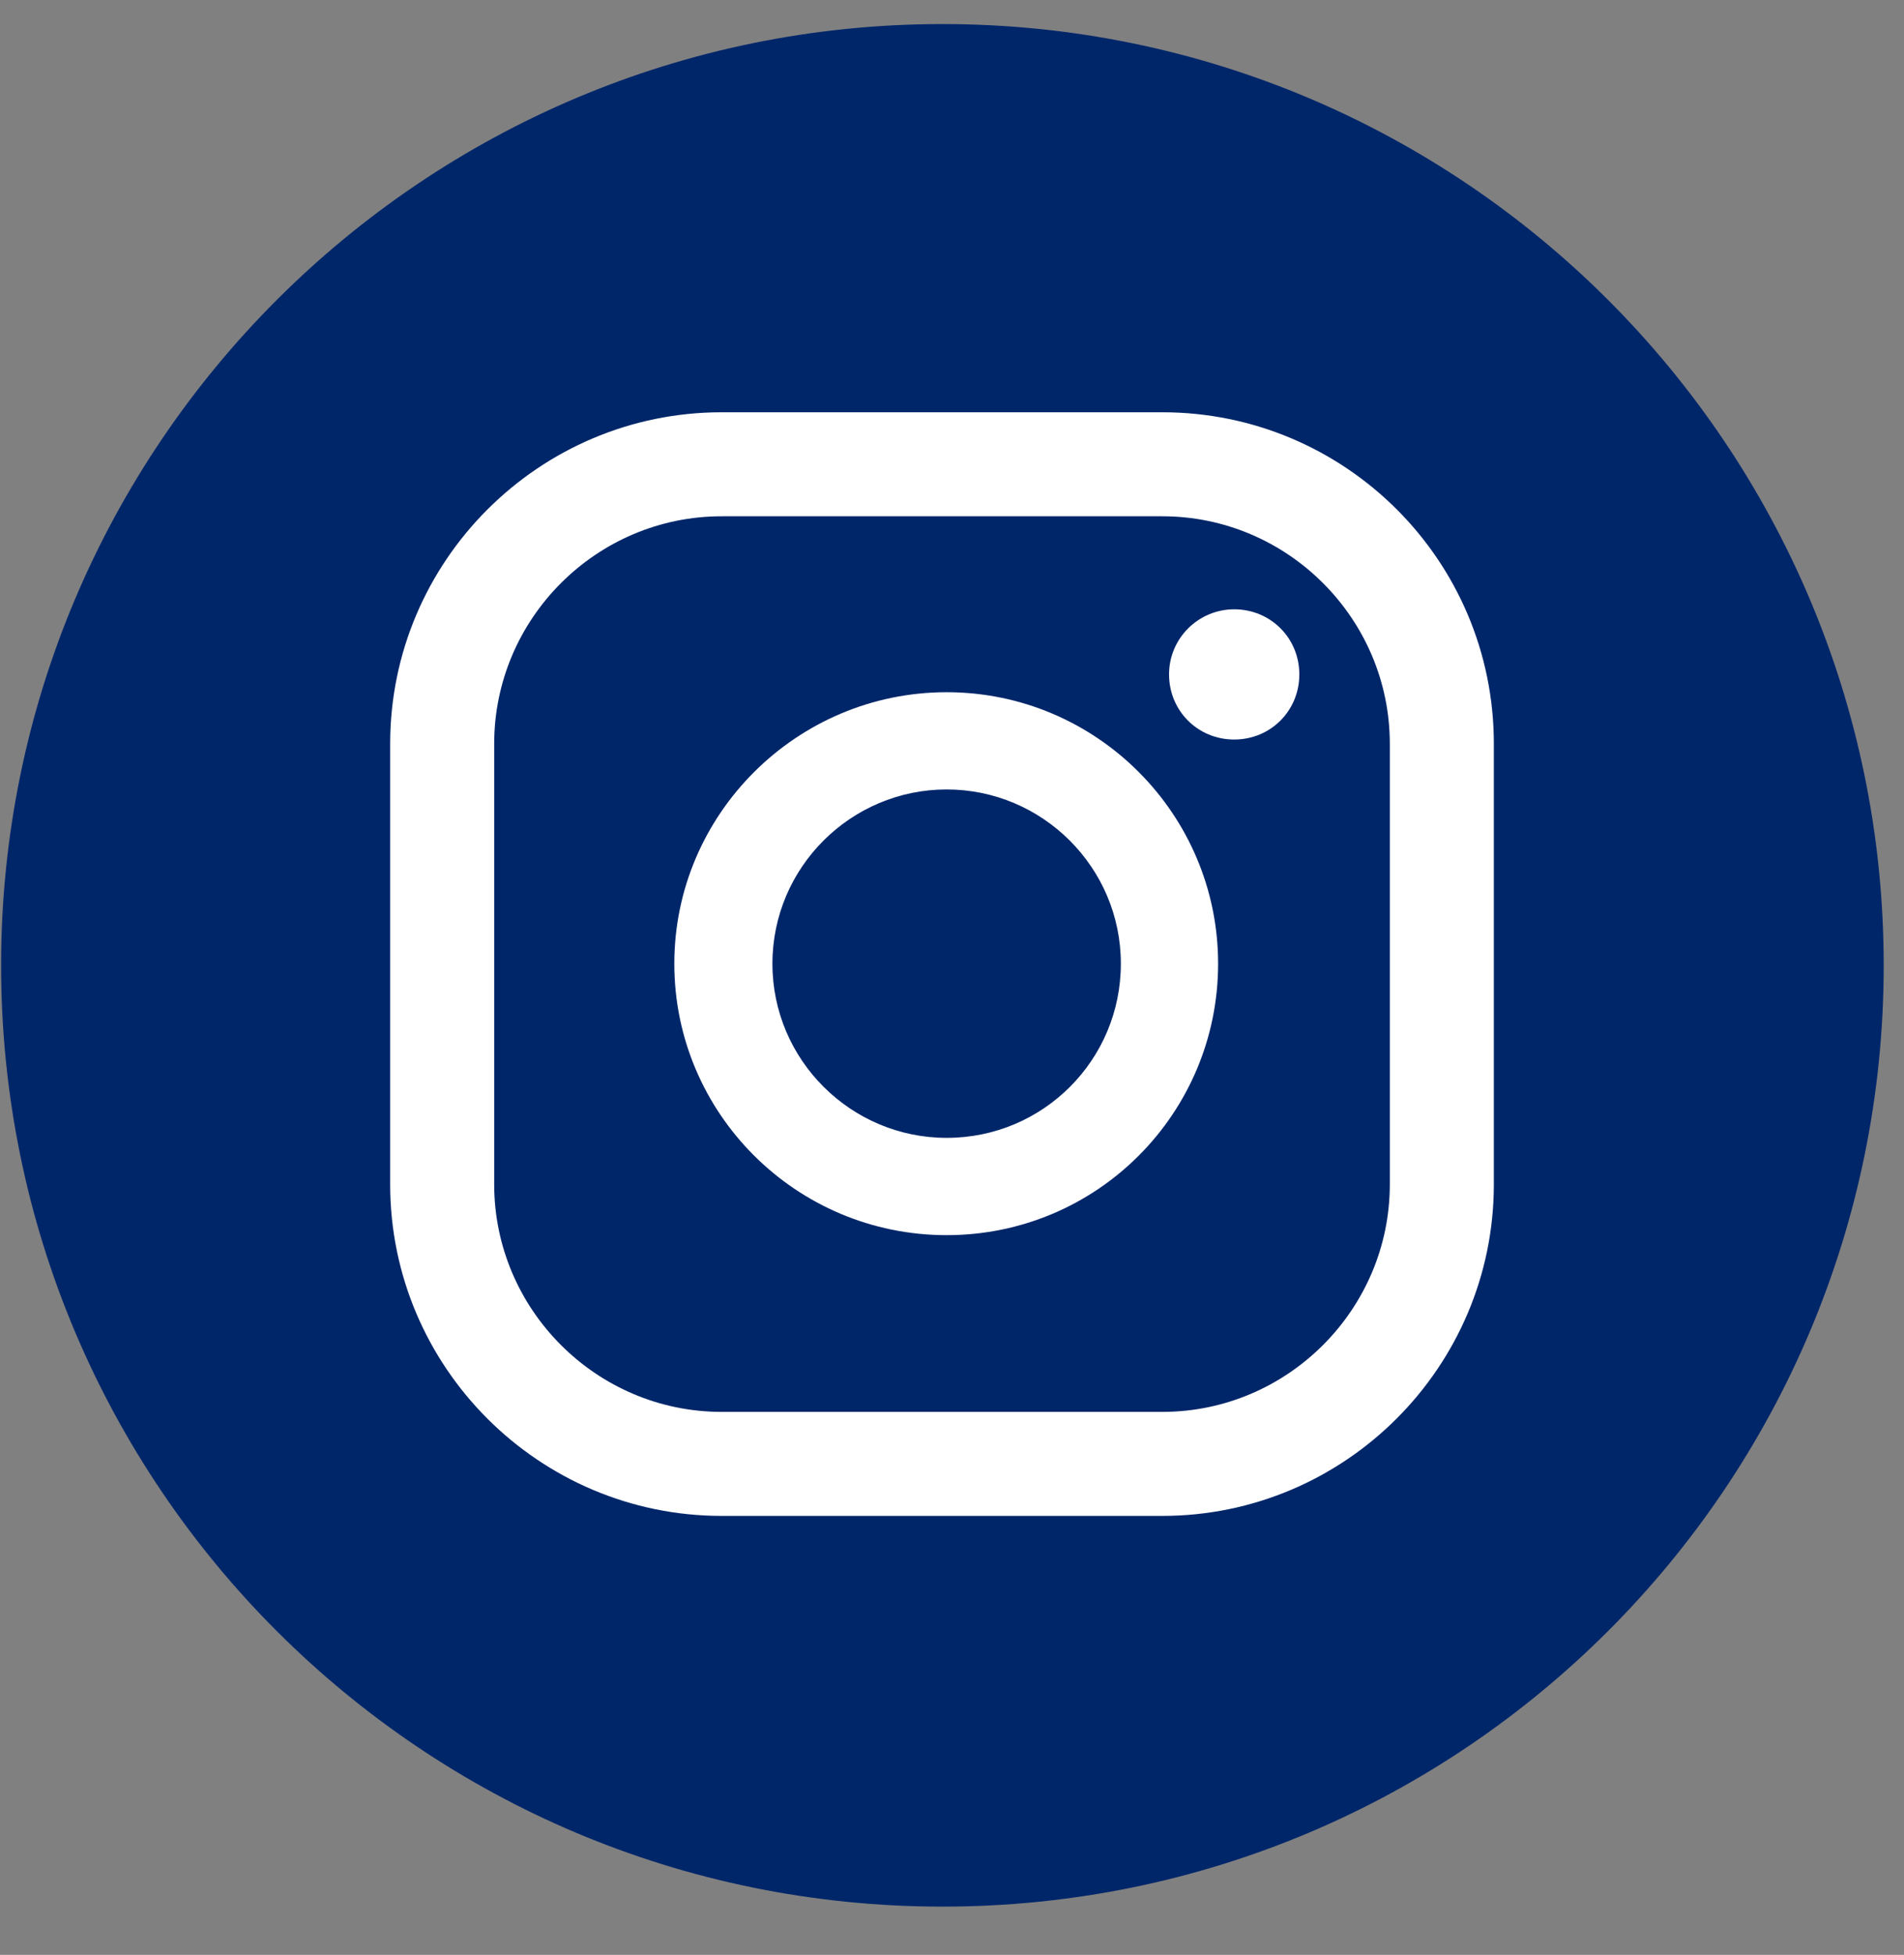 <svg width="38" height="39" viewBox="0 0 38 39" fill="none" xmlns="http://www.w3.org/2000/svg">
<rect x="0" y="0" width="38" height="39" fill="#808080" stroke="none"/>
<path d="M18.809 38.038C29.189 38.038 37.595 29.636 37.595 19.259C37.595 8.883 29.173 0.48 18.809 0.48C8.445 0.48 0.022 8.883 0.022 19.259C0.022 29.636 8.428 38.038 18.809 38.038Z" fill="#00266A"/>
<path d="M24.632 12.156C23.923 12.156 23.332 12.729 23.332 13.455C23.332 14.181 23.906 14.754 24.632 14.754C25.358 14.754 25.932 14.181 25.932 13.455C25.932 12.729 25.358 12.156 24.632 12.156Z" fill="white"/>
<path d="M18.893 13.81C15.906 13.81 13.458 16.239 13.458 19.226C13.458 22.212 15.889 24.642 18.893 24.642C21.898 24.642 24.311 22.212 24.311 19.226C24.311 16.239 21.881 13.81 18.893 13.81ZM18.893 22.701C16.986 22.701 15.416 21.149 15.416 19.226C15.416 17.302 16.986 15.75 18.893 15.75C20.801 15.75 22.37 17.302 22.37 19.226C22.37 21.149 20.817 22.701 18.893 22.701Z" fill="white"/>
<path d="M23.197 30.243H14.403C10.757 30.243 7.787 27.274 7.787 23.629V14.839C7.787 11.194 10.757 8.225 14.403 8.225H23.197C26.843 8.225 29.814 11.177 29.814 14.839V23.629C29.814 27.274 26.843 30.243 23.197 30.243ZM14.403 10.3C11.905 10.3 9.863 12.341 9.863 14.839V23.629C9.863 26.126 11.905 28.168 14.403 28.168H23.197C25.695 28.168 27.738 26.126 27.738 23.629V14.839C27.738 12.341 25.695 10.3 23.197 10.3H14.403Z" fill="white"/>
</svg>
